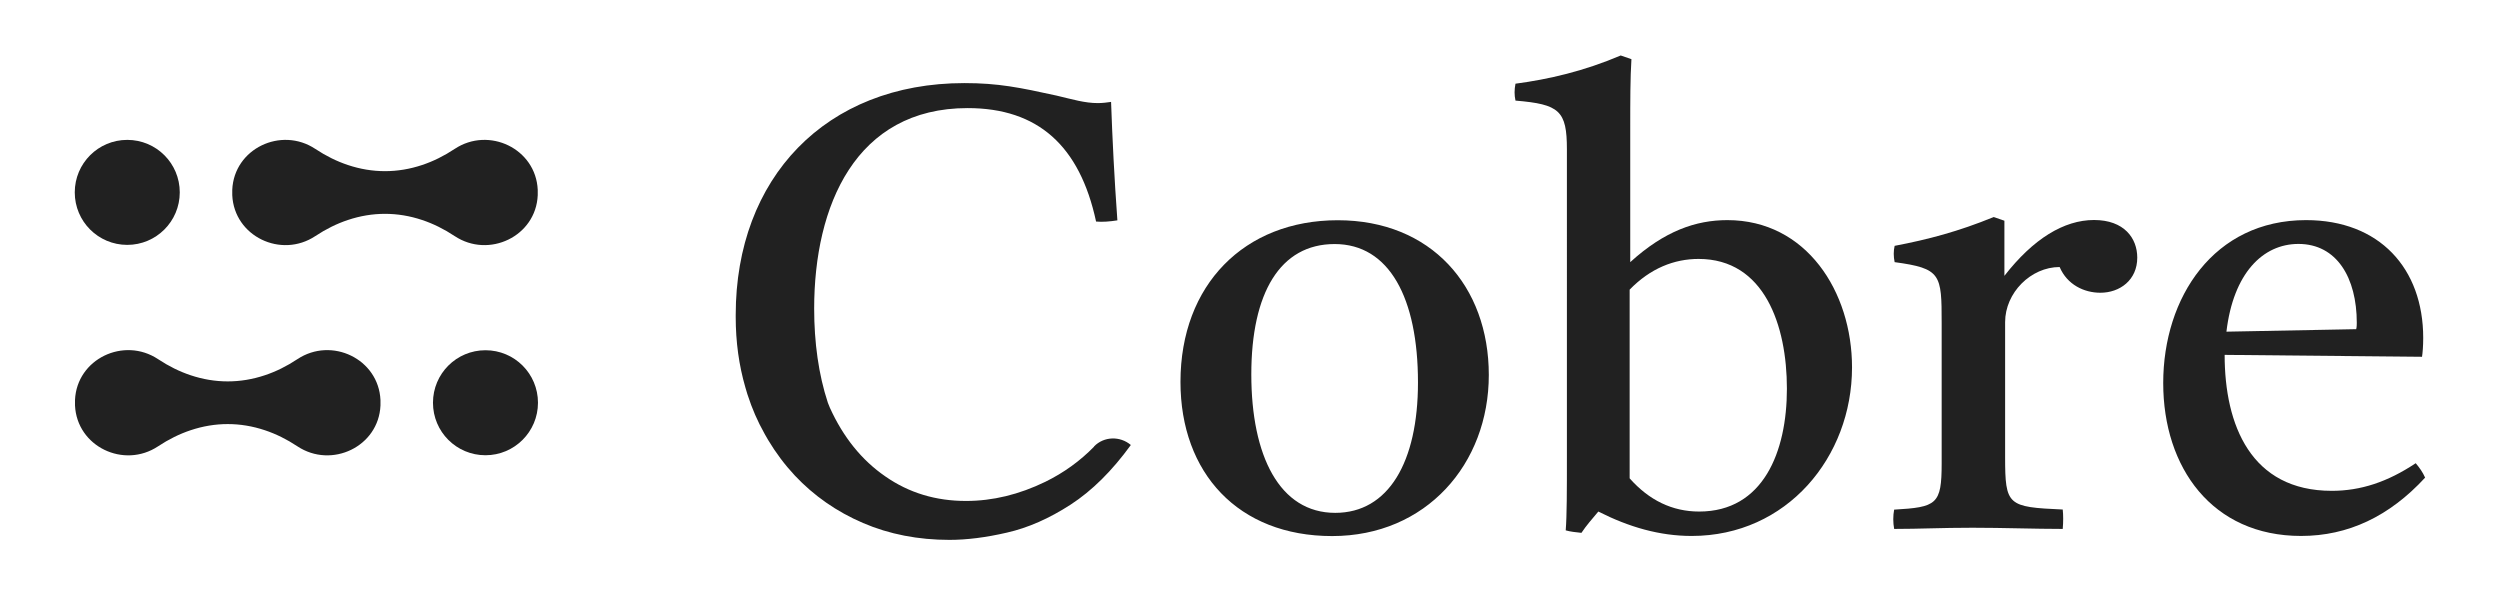 <?xml version="1.0" encoding="UTF-8"?>
<svg xmlns="http://www.w3.org/2000/svg" version="1.1" viewBox="0 0 210 50">
  <defs>
    <style>
      .cls-1 {
        fill: #212121;
      }
    </style>
  </defs>
  <g>
    <g id="Capa_1">
      <g>
        <path class="cls-1" d="M99.16,32.08c0-8.16,5.37-13.58,13.21-13.58s12.69,5.53,12.69,13-5.26,13.53-13.16,13.53-12.74-5.31-12.74-12.95ZM112.16,43.08c4.47,0,6.95-4.26,6.95-10.95,0-7.11-2.42-11.63-7-11.63s-7,4.1-7,10.95,2.37,11.63,7.05,11.63h0Z"></path>
        <path class="cls-1" d="M134.26,42.97c-.53.63-1,1.16-1.42,1.79-.47-.05-.95-.1-1.32-.21.1-1.26.1-3.32.1-6.16V12.55c0-3.26-.63-3.79-4.32-4.1-.1-.47-.1-.9,0-1.42,2.79-.37,5.74-1.05,8.84-2.37l.9.31c-.1,1.58-.1,3.53-.1,5.84v11.21c2.89-2.63,5.53-3.53,8.16-3.53,6.63,0,10.47,6,10.47,12.37,0,7.53-5.47,14.16-13.47,14.16-2.68,0-5.26-.74-7.84-2.05h0ZM136.89,40.18c1.63,1.84,3.58,2.79,5.84,2.79,5.37,0,7.37-5,7.37-10.32s-1.89-10.9-7.42-10.9c-2.05,0-4.05.79-5.79,2.58v15.84h0Z"></path>
        <path class="cls-1" d="M159.1,42.81c3.58-.21,4-.42,4-3.89v-11.79c0-4.1-.05-4.58-3.95-5.11-.1-.47-.1-.95,0-1.37,2.79-.53,5.37-1.21,8.32-2.42l.9.31v4.63c2.42-3.11,5-4.69,7.53-4.69s3.63,1.53,3.63,3.16c0,1.89-1.47,2.95-3.1,2.95-1.37,0-2.79-.68-3.42-2.16-2.42,0-4.58,2.16-4.58,4.63v11.32c0,4.1.21,4.21,4.84,4.42.05.47.05,1.05,0,1.63-2.42,0-4.95-.1-7.58-.1s-4.42.1-6.58.1c-.1-.53-.1-1.11,0-1.63h0Z"></path>
        <path class="cls-1" d="M181.71,32.18c0-7.21,4.26-13.69,12-13.69,6.16,0,9.84,4.05,9.84,9.9,0,.68-.05,1.26-.1,1.58l-16.58-.16c0,5.9,2.21,11.42,9,11.42,2.42,0,4.68-.74,7.05-2.32.31.37.58.74.79,1.21-3,3.26-6.47,4.9-10.42,4.9-7.47,0-11.58-5.74-11.58-12.84h0ZM197.92,27.65c.05-.16.05-.47.05-.53,0-3.79-1.68-6.63-4.9-6.63-3,0-5.47,2.47-6.05,7.37l10.9-.21h0Z"></path>
        <path class="cls-1" d="M91.91,37.51c-1.18,1.21-2.55,2.2-4.1,2.96-2.2,1.07-4.42,1.61-6.67,1.61-2.53,0-4.79-.68-6.77-2.06-1.99-1.37-3.54-3.3-4.66-5.77-.06-.14-.12-.28-.17-.42-.78-2.37-1.15-5.06-1.15-7.91,0-8.63,3.47-16.84,12.89-16.84,5.9,0,9.42,3.16,10.79,9.53.53.05,1.16,0,1.79-.1-.26-3.58-.42-6.84-.53-9.95-.31.05-.74.1-1.11.1-1.11,0-2.11-.31-3.47-.63-3.1-.68-4.9-1.05-7.74-1.05-11.68,0-19.21,8-19.21,19.47v.18c0,2.08.27,4.05.81,5.91.05.18.11.36.16.54.01.03.02.06.03.09.37,1.15.84,2.23,1.41,3.24.02.04.04.07.06.11.09.15.17.3.26.45.64,1.07,1.39,2.07,2.24,2.98,1.6,1.7,3.51,3.03,5.72,3.98,2.21.95,4.64,1.42,7.27,1.42,1.44,0,3.05-.2,4.82-.61,1.77-.4,3.56-1.19,5.35-2.35,1.79-1.16,3.48-2.83,5.06-5.01-.91-.77-2.26-.73-3.09.12h0Z"></path>
        <path class="cls-1" d="M31.96,33.6c-.16-3.45-4.1-5.34-6.98-3.43-.89.59-1.8,1.04-2.73,1.35-2.06.69-4.18.69-6.24,0-.93-.31-1.84-.76-2.73-1.35-2.88-1.91-6.83-.02-6.98,3.43,0,.08,0,.16,0,.23s0,.16,0,.23c.16,3.45,4.1,5.34,6.98,3.43.89-.59,1.8-1.04,2.73-1.35,2.06-.69,4.18-.69,6.24,0,.93.31,1.84.76,2.73,1.35,2.88,1.91,6.83.02,6.98-3.43,0-.08,0-.16,0-.23s0-.16,0-.23Z"></path>
        <path class="cls-1" d="M40.78,38.24c2.43,0,4.41-1.97,4.41-4.41s-1.97-4.41-4.41-4.41-4.41,1.97-4.41,4.41,1.97,4.41,4.41,4.41Z"></path>
        <path class="cls-1" d="M19.51,16.4c.16,3.45,4.1,5.34,6.98,3.43.89-.59,1.8-1.04,2.73-1.35,2.06-.69,4.18-.69,6.24,0,.93.31,1.84.76,2.73,1.35,2.88,1.91,6.83.02,6.98-3.43,0-.08,0-.16,0-.23s0-.16,0-.23c-.16-3.45-4.1-5.34-6.98-3.43-.89.59-1.8,1.04-2.73,1.35-2.06.69-4.18.69-6.24,0-.93-.31-1.84-.76-2.73-1.35-2.88-1.91-6.83-.02-6.98,3.43,0,.08,0,.16,0,.23s0,.16,0,.23Z"></path>
        <path class="cls-1" d="M10.69,20.57c2.43,0,4.41-1.97,4.41-4.41s-1.97-4.41-4.41-4.41-4.41,1.97-4.41,4.41,1.97,4.41,4.41,4.41Z"></path>
      </g>
    </g>
  </g>
</svg>

